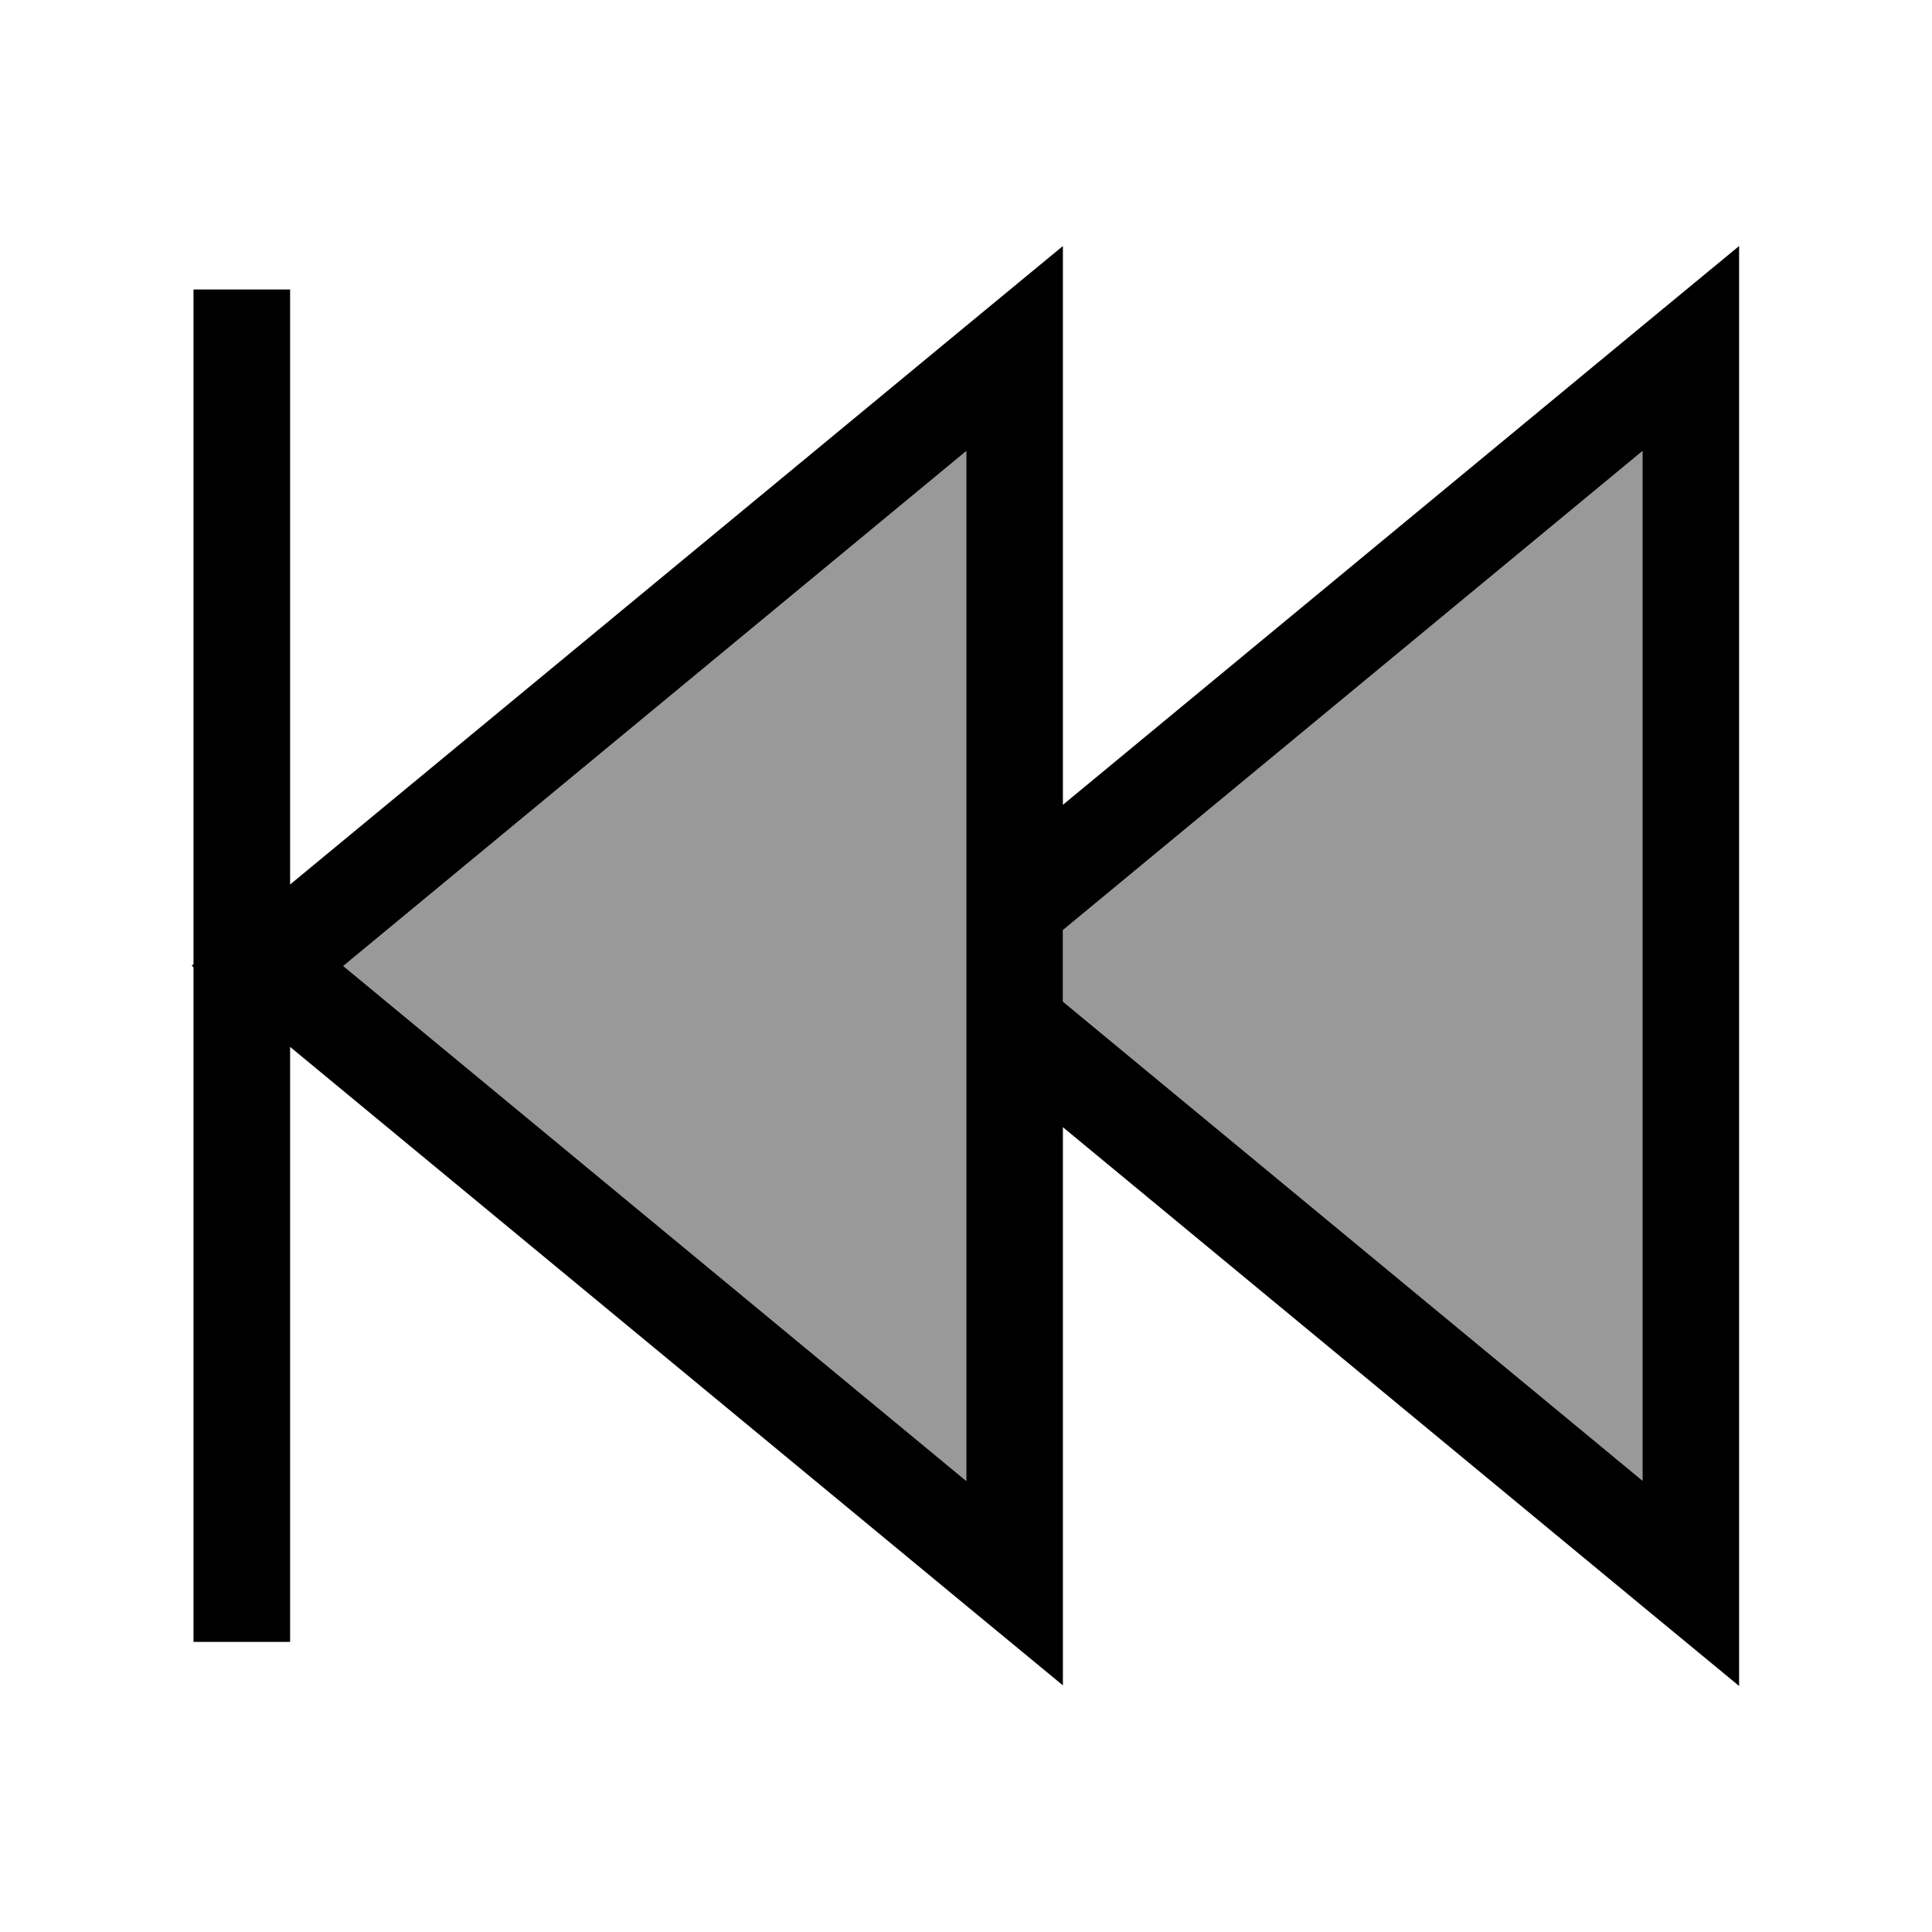 <svg xmlns="http://www.w3.org/2000/svg" viewBox="0 0 640 640"><!--! Font Awesome Pro 7.1.0 by @fontawesome - https://fontawesome.com License - https://fontawesome.com/license (Commercial License) Copyright 2025 Fonticons, Inc. --><path opacity=".4" fill="currentColor" d="M113.7 320L320.1 490.6L320.1 149.4L113.7 320zM352.1 308.1L352.1 331.8L544.1 490.5L544.1 149.4L352.1 308.1z"/><path fill="currentColor" d="M352.1 558.5L352.1 373.4L544.1 532.1L576.1 558.5L576.1 81.5L544.1 107.9L352.1 266.6L352.1 81.5L320.1 107.9L96.1 293L96.1 95.9L64.1 95.9L64.1 319.4L63.5 319.9L64.1 320.4L64.1 543.9L96.1 543.9L96.1 346.8L320.1 531.9L352.1 558.3zM544.1 490.5L352.1 331.8L352.1 308.1L544.1 149.4L544.1 490.5zM320.1 149.4L320.1 490.6L113.7 320L320.1 149.4z"/></svg>